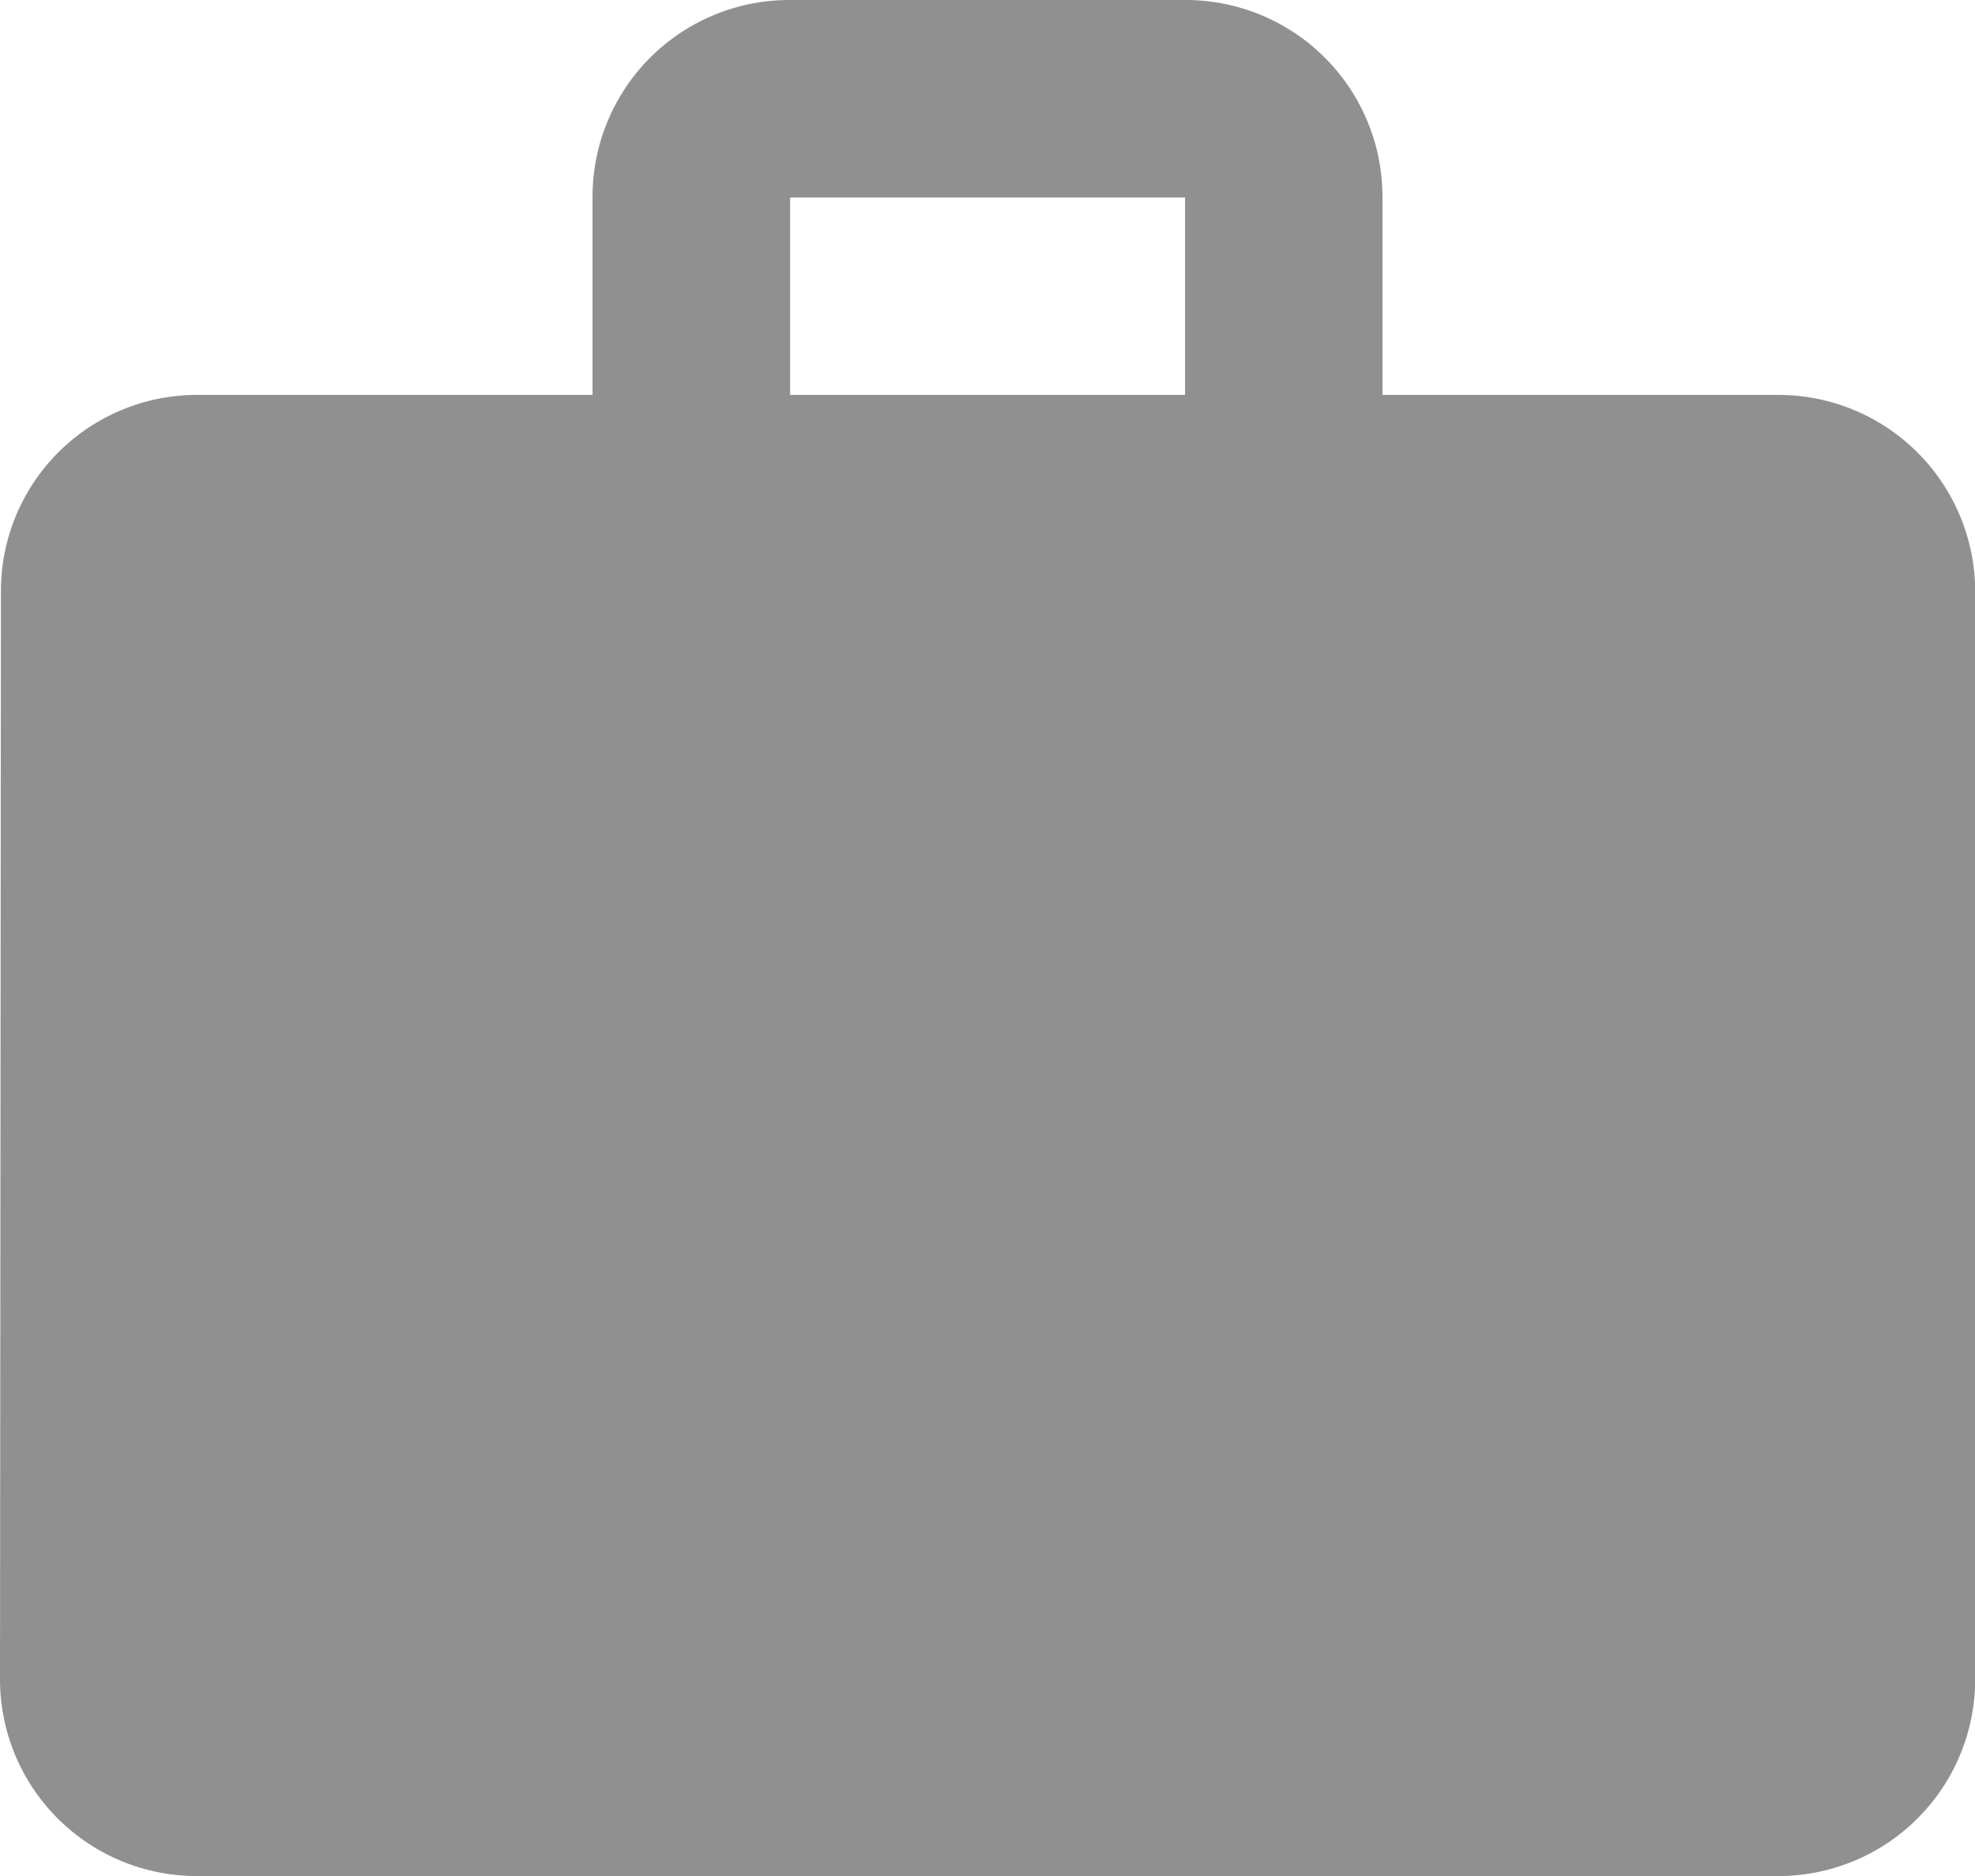 <svg xmlns="http://www.w3.org/2000/svg" width="10.526" height="10" viewBox="0 0 10.526 10">
  <path id="Path_13" data-name="Path 13" d="M11.474,4.105H9.368V3.053A1.049,1.049,0,0,0,8.316,2H6.211A1.049,1.049,0,0,0,5.158,3.053V4.105H3.053A1.045,1.045,0,0,0,2.005,5.158L2,10.947A1.049,1.049,0,0,0,3.053,12h8.421a1.049,1.049,0,0,0,1.053-1.053V5.158A1.049,1.049,0,0,0,11.474,4.105Zm-3.158,0H6.211V3.053H8.316Z" transform="translate(-2 -2)" fill="#909090"/>
</svg>
